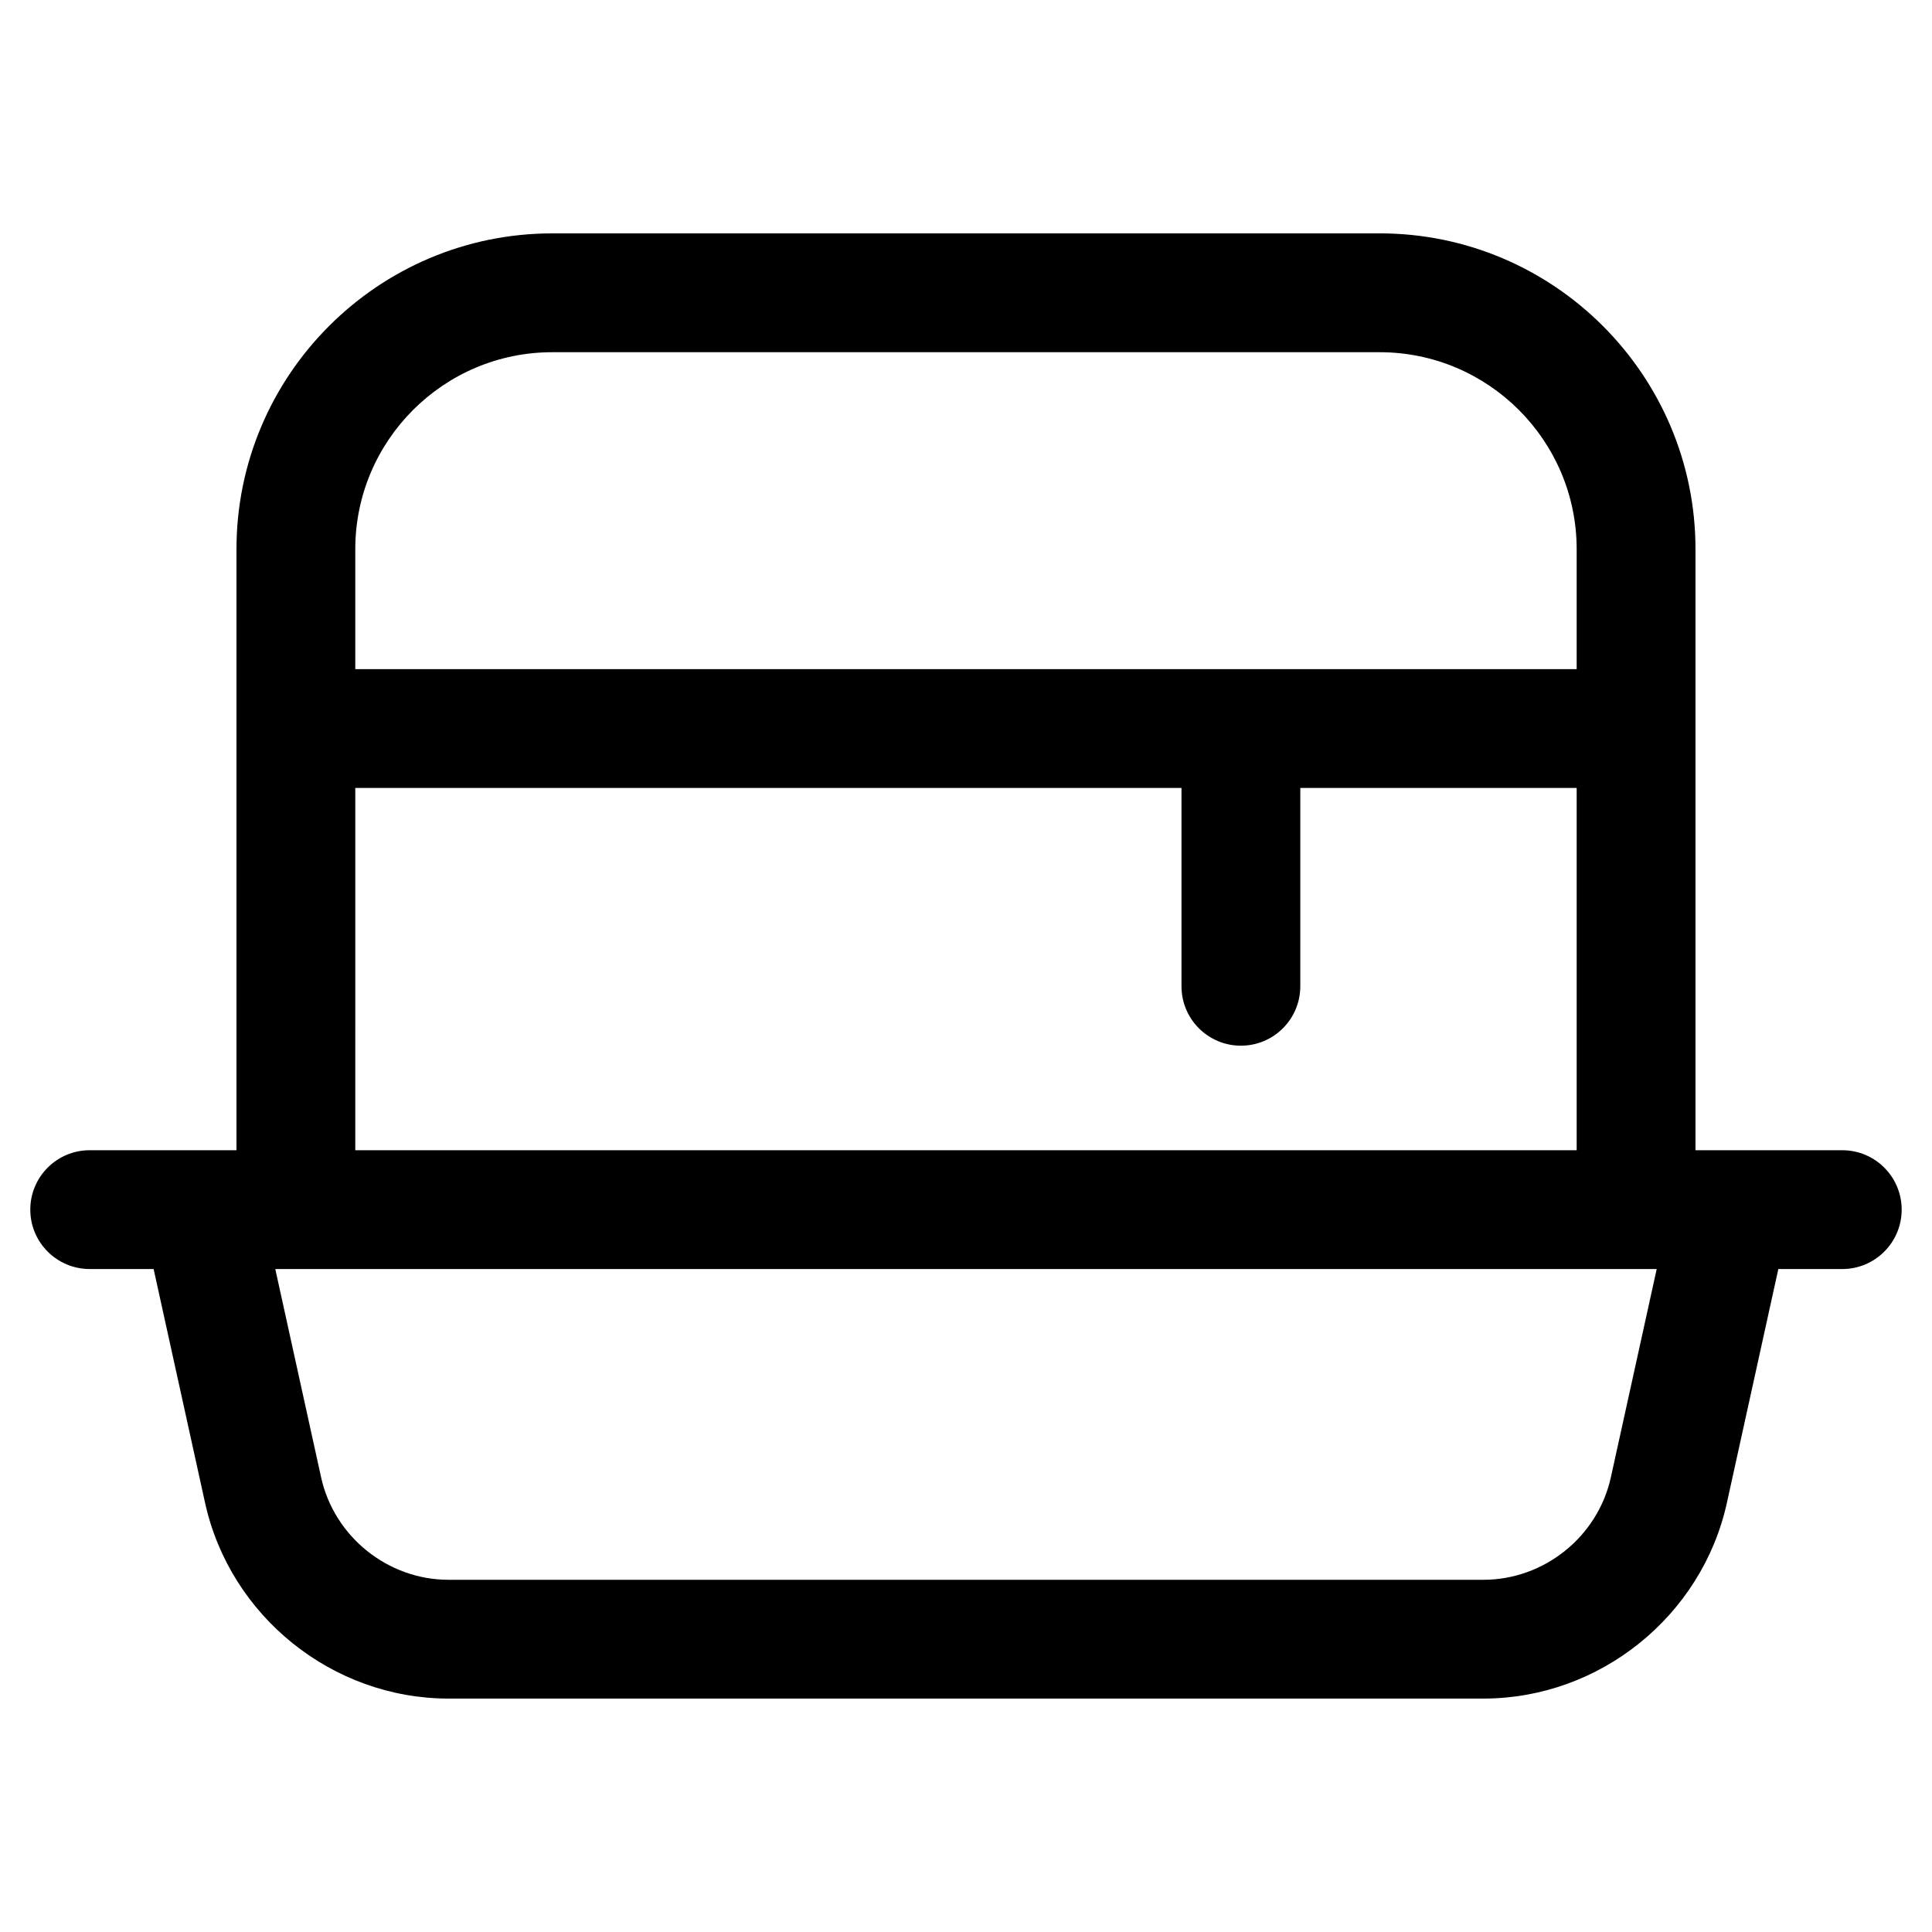 <?xml version="1.0" encoding="UTF-8"?>
<!-- Uploaded to: ICON Repo, www.svgrepo.com, Generator: ICON Repo Mixer Tools -->
<svg fill="#000000" width="800px" height="800px" version="1.1" viewBox="144 144 512 512" xmlns="http://www.w3.org/2000/svg">
 <path d="m632.22 448.82h-38.898v-159.28c0-46.148-37.543-83.695-83.691-83.695l-219.27 0.004c-46.148 0-83.691 37.547-83.691 83.695v159.28h-9.301l-29.598-0.004c-8.695 0-15.742 7.051-15.742 15.742 0 8.695 7.051 15.742 15.742 15.742h16.941l13.633 61.953c6.609 30.062 33.754 51.883 64.531 51.883h274.24c30.781 0 57.922-21.82 64.531-51.883l13.633-61.953 16.941 0.004c8.695 0 15.742-7.051 15.742-15.742 0.004-8.695-7.047-15.746-15.742-15.746zm-341.86-211.48h219.27c28.785 0 52.203 23.422 52.203 52.207v31.785h-323.68v-31.789c0-28.785 23.418-52.203 52.203-52.203zm-52.203 115.48h218.95v52.555c0 8.695 7.051 15.742 15.742 15.742 8.695 0 15.742-7.051 15.742-15.742l0.004-52.555h73.238v96.004h-323.68zm332.74 182.68c-3.465 15.738-17.668 27.16-33.781 27.16h-274.24c-16.113 0-30.32-11.422-33.781-27.16l-12.141-55.188h366.09z"/>
</svg>